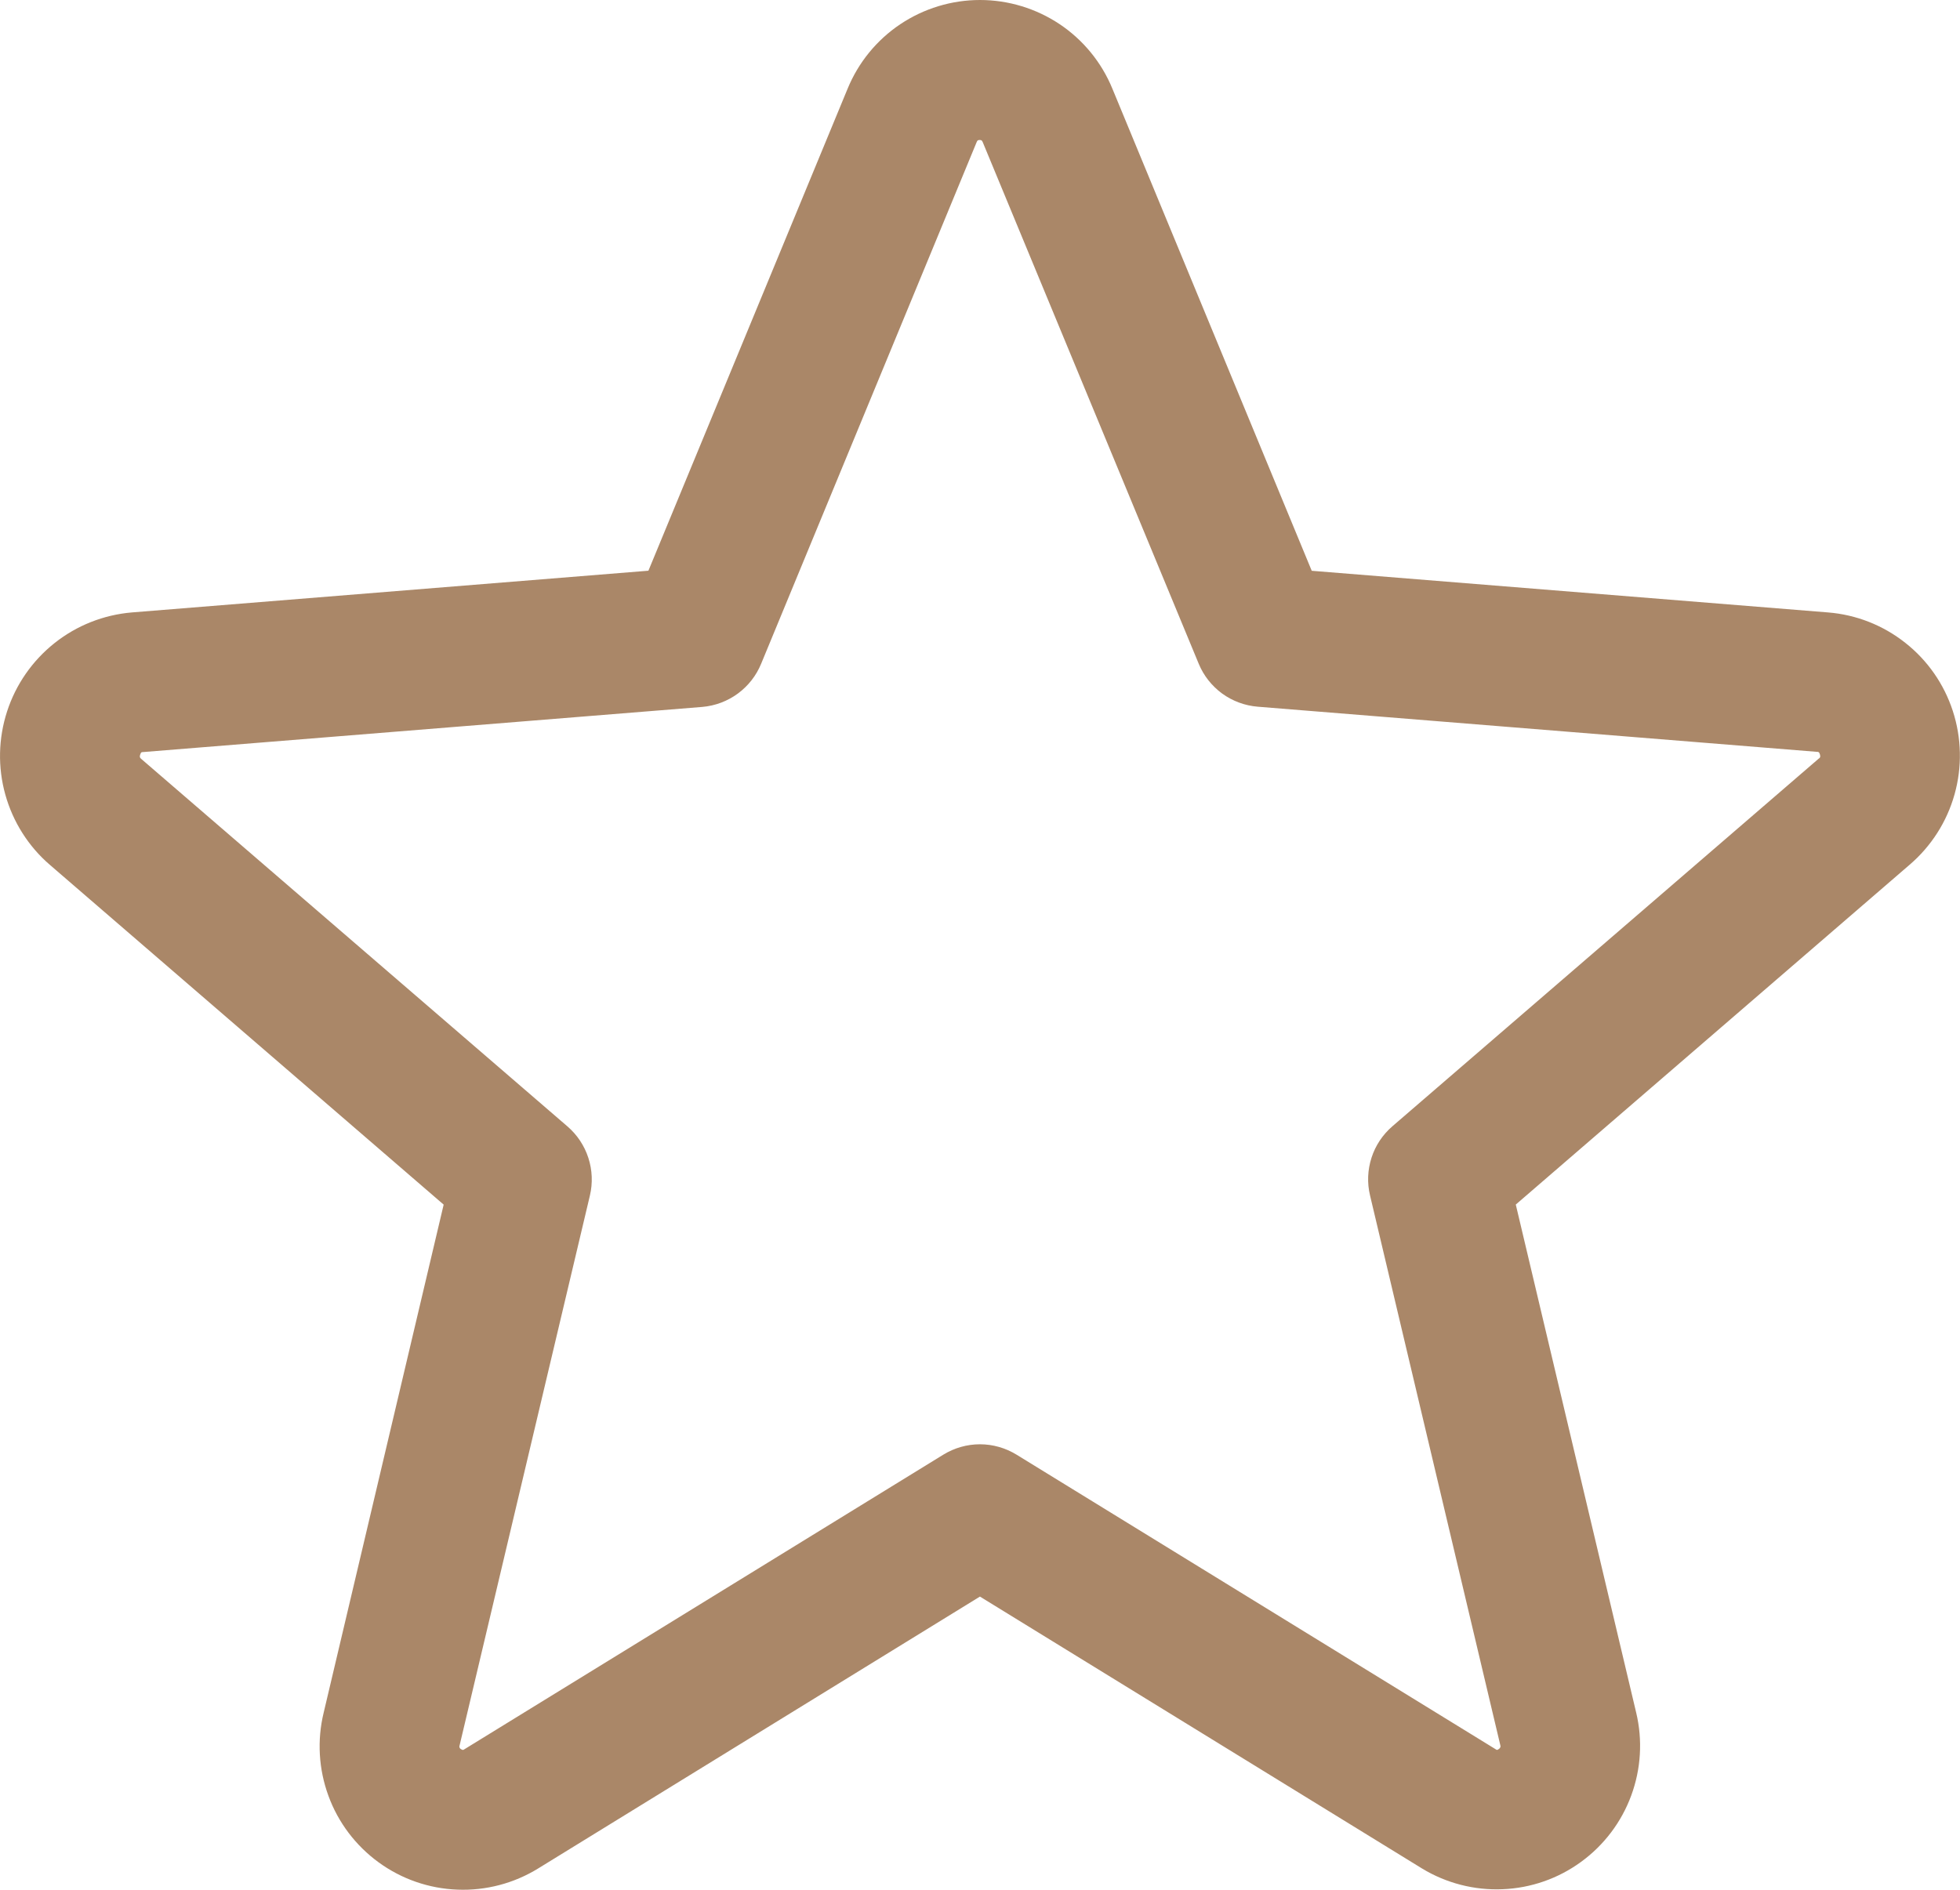 <svg width="28" height="27" viewBox="0 0 28 27" fill="none" xmlns="http://www.w3.org/2000/svg">
<path d="M27.897 10.157C27.772 9.773 27.536 9.434 27.218 9.184C26.901 8.933 26.517 8.782 26.114 8.75L18.739 8.155L15.892 1.269C15.738 0.893 15.476 0.572 15.139 0.346C14.802 0.121 14.405 0 14 0C13.594 0 13.198 0.121 12.861 0.346C12.524 0.572 12.262 0.893 12.108 1.269L9.263 8.154L1.884 8.75C1.481 8.784 1.096 8.936 0.779 9.188C0.462 9.44 0.226 9.779 0.101 10.165C-0.024 10.55 -0.033 10.963 0.076 11.353C0.185 11.743 0.406 12.093 0.713 12.357L6.338 17.211L4.624 24.469C4.528 24.863 4.552 25.277 4.692 25.658C4.831 26.039 5.081 26.369 5.409 26.608C5.737 26.847 6.129 26.983 6.535 26.998C6.94 27.014 7.341 26.909 7.687 26.696L13.999 22.811L20.315 26.696C20.661 26.906 21.061 27.009 21.465 26.992C21.87 26.976 22.26 26.84 22.587 26.601C22.914 26.363 23.163 26.034 23.303 25.654C23.443 25.275 23.468 24.862 23.374 24.469L21.654 17.21L27.279 12.356C27.588 12.092 27.812 11.742 27.922 11.35C28.032 10.959 28.023 10.544 27.897 10.157ZM25.979 10.841L19.892 16.091C19.753 16.211 19.649 16.366 19.593 16.541C19.537 16.715 19.529 16.901 19.572 17.08L21.432 24.93C21.436 24.941 21.437 24.953 21.433 24.964C21.429 24.975 21.421 24.984 21.41 24.99C21.388 25.007 21.382 25.004 21.363 24.99L14.523 20.784C14.365 20.687 14.184 20.635 13.999 20.635C13.814 20.635 13.633 20.687 13.475 20.784L6.635 24.992C6.617 25.004 6.612 25.007 6.588 24.992C6.577 24.987 6.569 24.978 6.565 24.967C6.561 24.955 6.562 24.943 6.567 24.932L8.427 17.082C8.469 16.904 8.462 16.718 8.405 16.543C8.349 16.369 8.245 16.213 8.107 16.094L2.019 10.844C2.004 10.831 1.99 10.82 2.003 10.781C2.015 10.742 2.025 10.747 2.044 10.745L10.034 10.1C10.217 10.084 10.393 10.018 10.541 9.909C10.689 9.8 10.804 9.653 10.874 9.482L13.952 2.031C13.962 2.01 13.965 2 13.995 2C14.025 2 14.029 2.01 14.039 2.031L17.124 9.482C17.194 9.653 17.311 9.8 17.459 9.909C17.608 10.017 17.784 10.082 17.968 10.097L25.958 10.742C25.977 10.742 25.988 10.742 25.999 10.779C26.01 10.815 25.999 10.829 25.979 10.841Z" fill="#AA8768"/>
</svg>
